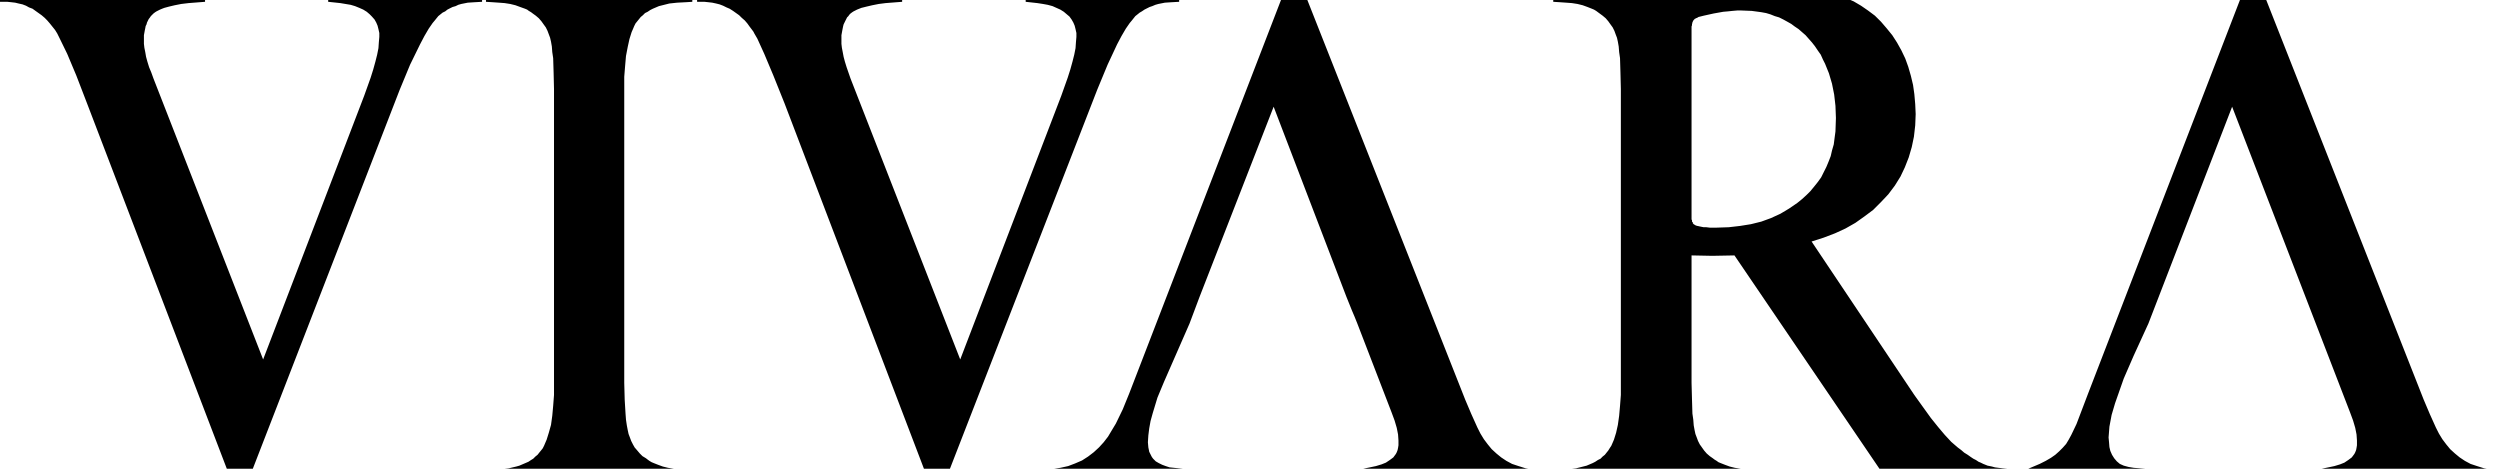 <svg xmlns="http://www.w3.org/2000/svg" xmlns:xlink="http://www.w3.org/1999/xlink" xmlns:serif="http://www.serif.com/" width="100%" height="100%" viewBox="0 0 320 60" xml:space="preserve" style="fill-rule:evenodd;clip-rule:evenodd;stroke-linejoin:round;stroke-miterlimit:2;"><rect id="Vivara" x="0" y="0" width="320" height="60" style="fill:none;"></rect><clipPath id="_clip1"><rect x="0" y="0" width="320" height="60"></rect></clipPath><g clip-path="url(#_clip1)"><g><path d="M285.712,13.66l-10.714,27.746l-1.88,4.104l-1.277,2.938l-1.112,3.167l-0.442,1.496l-0.282,1.5l-0.107,1.385l0.058,0.612l0.049,0.612l0.116,0.495l0.219,0.5l0.277,0.442l0.335,0.394l0.388,0.33l0.501,0.223l0.612,0.165l0.665,0.112l2.108,0.165l0.612,0.058l0.218,0.054l0.165,-0l0,2.496l-16.979,0l0,-2.496l1.836,-0.777l0.772,-0.389l0.666,-0.388l0.558,-0.389l0.496,-0.442l0.447,-0.447l0.446,-0.5l0.331,-0.549l0.335,-0.616l0.665,-1.39l1.496,-3.933l21.088,-54.658l21.86,55.488l0.777,1.831l0.777,1.724l0.389,0.772l0.442,0.724l0.5,0.665l0.5,0.608l0.612,0.558l0.607,0.5l0.666,0.442l0.723,0.389l0.831,0.277l0.888,0.281l1.001,0.165l1.049,0.054l0,2.496l-24.798,0l-0,-2.496l1.996,-0.165l0.83,-0.17l0.777,-0.165l0.724,-0.219l0.554,-0.223l0.5,-0.335l0.223,-0.166l0.219,-0.165l0.17,-0.223l0.165,-0.224l0.112,-0.218l0.111,-0.282l0.054,-0.277l0.053,-0.33l0,-0.612l-0.053,-0.772l-0.165,-0.84l-0.277,-0.942l-0.389,-1.05l-15.094,-39.12Zm-69.194,-10.268l-0,24.692l0.058,0.112l0,0.17l0.107,0.107l-0,0.111l0.058,0.054l0.054,0.058l0.053,0.053l0.058,0l0.054,0.059l0.111,0.053l0.059,0l0.053,0.058l0.112,0l0.218,0.054l0.282,0.058l0.277,0.054l0.33,-0l0.447,0.053l0.884,-0l1.554,-0.053l1.442,-0.166l1.39,-0.223l1.33,-0.33l1.224,-0.447l1.219,-0.559l1.112,-0.665l1.049,-0.719l0.612,-0.495l0.554,-0.505l0.5,-0.496l0.501,-0.607l0.446,-0.558l0.442,-0.612l0.331,-0.666l0.335,-0.665l0.277,-0.665l0.281,-0.724l0.165,-0.719l0.224,-0.777l0.107,-0.83l0.111,-0.836l0.059,-1.719l-0.059,-1.554l-0.165,-1.443l-0.277,-1.389l-0.393,-1.33l-0.495,-1.224l-0.277,-0.549l-0.277,-0.617l-0.389,-0.549l-0.335,-0.5l-0.388,-0.5l-0.442,-0.5l-0.389,-0.442l-0.447,-0.389l-0.442,-0.388l-0.5,-0.336l-0.442,-0.33l-0.5,-0.282l-0.5,-0.276l-0.554,-0.277l-0.554,-0.165l-0.558,-0.224l-0.554,-0.165l-0.612,-0.112l-1.219,-0.165l-1.331,-0.053l-0.553,-0l-0.612,0.053l-0.559,0.059l-0.607,0.053l-1.224,0.219l-1.272,0.281l-0.447,0.112l-0.218,0.053l-0.17,0.107l-0.166,0.059l-0.058,0.053l-0.053,-0l-0.054,0.058l-0.058,0.054l-0.053,0.058l-0.054,0.053l0,0.054l-0.058,0.058l-0,0.053l-0.054,0.054l0,0.112l-0.053,0.116l0,0.165l-0.058,0.165Zm15.366,27.523l13.152,19.646l1.113,1.549l1,1.389l0.937,1.166l0.841,0.996l0.83,0.893l0.442,0.384l0.389,0.335l0.442,0.33l0.388,0.335l0.447,0.277l0.389,0.277l0.335,0.223l0.33,0.166l0.335,0.223l0.272,0.112l0.335,0.165l0.554,0.223l0.277,0.054l0.276,0.058l0.389,0.107l0.447,0.058l0.5,0.058l1.166,0.107l1.442,0.112l0,2.496l-16.537,0l-20.364,-29.961l-2.832,0.053l-2.661,-0.053l-0,16.309l0.058,2.166l0.053,1.773l0.112,0.782l0.054,0.718l0.111,0.612l0.107,0.496l0.17,0.447l0.165,0.446l0.224,0.442l0.553,0.777l0.335,0.389l0.389,0.335l0.388,0.272l0.224,0.17l0.272,0.165l0.223,0.165l0.282,0.117l0.554,0.218l0.607,0.224l0.665,0.165l0.724,0.112l0.723,0.053l0.826,0.058l0.889,0.054l-0,2.496l-26.411,0l-0,-2.496l0.835,-0.054l1.108,-0.058l1,-0.107l0.889,-0.223l0.442,-0.112l0.777,-0.33l0.33,-0.17l0.335,-0.223l0.335,-0.166l0.272,-0.276l0.282,-0.224l0.219,-0.277l0.223,-0.277l0.17,-0.276l0.219,-0.335l0.17,-0.389l0.165,-0.384l0.277,-0.888l0.223,-1.001l0.165,-1.166l0.112,-1.272l0.107,-1.389l-0,-39.174l-0.054,-2.167l-0.053,-1.777l-0.112,-0.777l-0.058,-0.719l-0.107,-0.612l-0.112,-0.5l-0.17,-0.442l-0.16,-0.442l-0.223,-0.447l-0.282,-0.388l-0.277,-0.389l-0.33,-0.388l-0.394,-0.331l-0.383,-0.281l-0.447,-0.331l-0.277,-0.165l-0.277,-0.116l-0.553,-0.219l-0.612,-0.223l-0.666,-0.165l-0.719,-0.112l-0.723,-0.054l-0.831,-0.058l-0.835,-0.053l-0,-2.497l24.862,0l1.884,0.054l1.778,0.058l1.724,0.165l1.602,0.224l1.555,0.272l1.389,0.335l1.33,0.442l1.278,0.446l1.054,0.447l0.942,0.554l0.889,0.612l0.888,0.665l0.777,0.772l0.719,0.836l0.724,0.889l0.607,0.942l0.558,1l0.501,1.049l0.383,1.059l0.335,1.161l0.277,1.165l0.165,1.166l0.112,1.282l0.058,1.273l-0.058,1.442l-0.165,1.448l-0.277,1.33l-0.388,1.326l-0.501,1.277l-0.553,1.166l-0.724,1.166l-0.83,1.107l-0.943,1l-1,1.001l-1.107,0.83l-1.171,0.831l-1.272,0.724l-1.331,0.612l-1.447,0.553l-1.555,0.5Zm-68.858,-17.255l-9.49,24.356l-1.273,3.39l-3.278,7.489l-0.831,1.996l-0.607,2.001l-0.276,0.996l-0.17,0.942l-0.112,0.889l-0.058,0.889l0.058,0.665l0.058,0.277l0.054,0.277l0.223,0.446l0.112,0.219l0.165,0.223l0.335,0.336l0.384,0.223l0.442,0.218l0.446,0.166l0.501,0.165l0.558,0.058l1.107,0.112l2.108,0.165l0,2.496l-20.029,0l0,-2.496l1.161,-0.112l1.112,-0.165l1.001,-0.223l0.883,-0.336l0.889,-0.383l0.777,-0.5l0.724,-0.554l0.665,-0.612l0.607,-0.665l0.559,-0.724l0.495,-0.831l0.501,-0.83l0.888,-1.831l0.836,-2.054l21.083,-54.658l21.918,55.488l0.777,1.831l0.777,1.724l0.389,0.772l0.442,0.724l0.5,0.665l0.5,0.608l0.607,0.558l0.612,0.5l0.666,0.442l0.723,0.389l0.831,0.277l0.894,0.281l0.99,0.165l1.059,0.054l0,2.496l-24.803,0l-0,-2.496l1.996,-0.165l0.83,-0.17l0.777,-0.165l0.724,-0.219l0.554,-0.223l0.5,-0.335l0.447,-0.331l0.33,-0.447l0.112,-0.218l0.107,-0.282l0.058,-0.277l0.053,-0.33l0,-0.612l-0.053,-0.772l-0.165,-0.84l-0.277,-0.942l-0.389,-1.05l-4.385,-11.374l-0.335,-0.835l-0.331,-0.777l-0.335,-0.831l-0.383,-0.947l-9.325,-24.356Zm-12.094,-15.926l0,2.497l-0.947,0.053l-0.883,0.058l-0.836,0.166l-0.388,0.111l-0.389,0.165l-0.335,0.112l-0.33,0.165l-0.335,0.17l-0.331,0.224l-0.277,0.16l-0.276,0.223l-0.282,0.224l-0.223,0.277l-0.219,0.276l-0.277,0.331l-0.5,0.723l-0.554,0.947l-0.558,1.054l-1.219,2.608l-1.331,3.215l-20.529,52.827l-19.476,-51.049l-1.447,-3.609l-1.166,-2.773l-0.884,-1.942l-0.388,-0.666l-0.112,-0.223l-0.165,-0.224l-0.335,-0.442l-0.277,-0.388l-0.335,-0.389l-0.384,-0.335l-0.335,-0.33l-0.777,-0.554l-0.442,-0.281l-0.393,-0.166l-0.442,-0.218l-0.442,-0.17l-0.447,-0.112l-0.496,-0.107l-0.5,-0.058l-0.5,-0.053l-0.942,-0l-0,-2.497l26.246,0l-0,2.497l-2.113,0.165l-0.884,0.112l-0.831,0.165l-0.723,0.17l-0.666,0.165l-0.558,0.223l-0.219,0.112l-0.223,0.112l-0.165,0.106l-0.224,0.166l-0.165,0.17l-0.111,0.165l-0.166,0.165l-0.111,0.223l-0.112,0.219l-0.219,0.447l-0.058,0.218l-0.058,0.282l-0.054,0.277l-0.111,0.612l-0,1.107l0.058,0.5l0.107,0.554l0.116,0.612l0.161,0.607l0.223,0.724l0.5,1.442l14.041,35.959l12.929,-33.739l0.83,-2.332l0.335,-1.054l0.277,-1l0.224,-0.889l0.165,-0.83l0.053,-0.777l0.058,-0.666l0,-0.5l-0.111,-0.495l-0.112,-0.442l-0.165,-0.389l-0.223,-0.393l-0.277,-0.384l-0.335,-0.282l-0.389,-0.33l-0.442,-0.277l-1,-0.447l-0.612,-0.165l-0.607,-0.111l-0.724,-0.112l-1.496,-0.165l0,-2.497l19.645,0Zm-71.029,12.094l-0,39.174l0.058,2.166l0.107,1.773l0.058,0.782l0.107,0.718l0.117,0.612l0.107,0.496l0.17,0.447l0.165,0.446l0.223,0.442l0.219,0.389l0.335,0.388l0.33,0.389l0.335,0.335l0.447,0.272l0.218,0.17l0.224,0.165l0.277,0.165l0.277,0.117l0.553,0.218l0.612,0.224l0.666,0.165l0.723,0.112l0.719,0.053l0.835,0.058l0.831,0.054l-0,2.496l-26.411,0l-0,-2.496l0.83,-0.054l1.113,-0.058l0.995,-0.107l0.942,-0.223l0.394,-0.112l0.384,-0.165l0.388,-0.165l0.393,-0.17l0.331,-0.223l0.277,-0.166l0.276,-0.276l0.277,-0.224l0.219,-0.277l0.228,-0.277l0.219,-0.276l0.17,-0.335l0.165,-0.389l0.165,-0.384l0.277,-0.888l0.281,-1.001l0.161,-1.166l0.116,-1.272l0.107,-1.389l0,-39.174l-0.053,-2.167l-0.054,-1.777l-0.116,-0.777l-0.054,-0.719l-0.107,-0.612l-0.116,-0.5l-0.33,-0.884l-0.219,-0.447l-0.282,-0.388l-0.277,-0.389l-0.335,-0.388l-0.388,-0.331l-0.389,-0.281l-0.218,-0.166l-0.282,-0.165l-0.218,-0.165l-0.277,-0.116l-0.612,-0.219l-0.607,-0.223l-0.671,-0.165l-0.718,-0.112l-0.724,-0.054l-0.831,-0.058l-0.83,-0.053l-0,-2.497l26.411,0l-0,2.497l-0.831,0.053l-1.112,0.058l-1,0.107l-0.889,0.224l-0.442,0.111l-0.777,0.331l-0.335,0.17l-0.331,0.223l-0.335,0.165l-0.276,0.277l-0.272,0.223l-0.671,0.831l-0.165,0.33l-0.165,0.394l-0.17,0.388l-0.277,0.889l-0.218,0.995l-0.224,1.166l-0.111,1.277l-0.112,1.385Zm-18.198,-12.094l-0,2.497l-0.942,0.053l-0.894,0.058l-0.831,0.166l-0.383,0.111l-0.335,0.165l-0.389,0.112l-0.335,0.165l-0.33,0.17l-0.282,0.224l-0.33,0.16l-0.554,0.447l-0.447,0.553l-0.277,0.331l-0.5,0.723l-0.554,0.947l-0.553,1.054l-1.277,2.608l-1.331,3.215l-20.476,52.827l-19.529,-51.049l-1.389,-3.609l-1.166,-2.773l-0.947,-1.942l-0.33,-0.666l-0.277,-0.447l-0.665,-0.83l-0.335,-0.389l-0.331,-0.335l-0.388,-0.33l-0.777,-0.554l-0.389,-0.281l-0.442,-0.166l-0.393,-0.218l-0.442,-0.17l-0.5,-0.112l-0.442,-0.107l-0.501,-0.058l-0.5,-0.053l-0.942,-0l-0,-2.497l26.246,0l-0,2.497l-2.108,0.165l-0.942,0.112l-0.836,0.165l-0.718,0.17l-0.612,0.165l-0.277,0.107l-0.277,0.116l-0.223,0.112l-0.219,0.112l-0.17,0.106l-0.219,0.166l-0.335,0.335l-0.111,0.165l-0.17,0.223l-0.219,0.447l-0.053,0.219l-0.112,0.218l-0.053,0.282l-0.059,0.277l-0.111,0.612l-0,1.107l0.058,0.5l0.112,0.554l0.106,0.612l0.166,0.607l0.223,0.724l0.277,0.665l0.281,0.777l14.036,35.959l12.929,-33.739l0.835,-2.332l0.331,-1.054l0.276,-1l0.224,-0.889l0.165,-0.83l0.053,-0.777l0.059,-0.666l-0,-0.5l-0.112,-0.495l-0.112,-0.442l-0.165,-0.389l-0.218,-0.393l-0.34,-0.384l-0.277,-0.282l-0.384,-0.33l-0.447,-0.277l-0.5,-0.223l-0.554,-0.224l-0.553,-0.165l-1.331,-0.223l-1.554,-0.165l-0,-2.497l19.699,0Z"></path></g></g></svg>